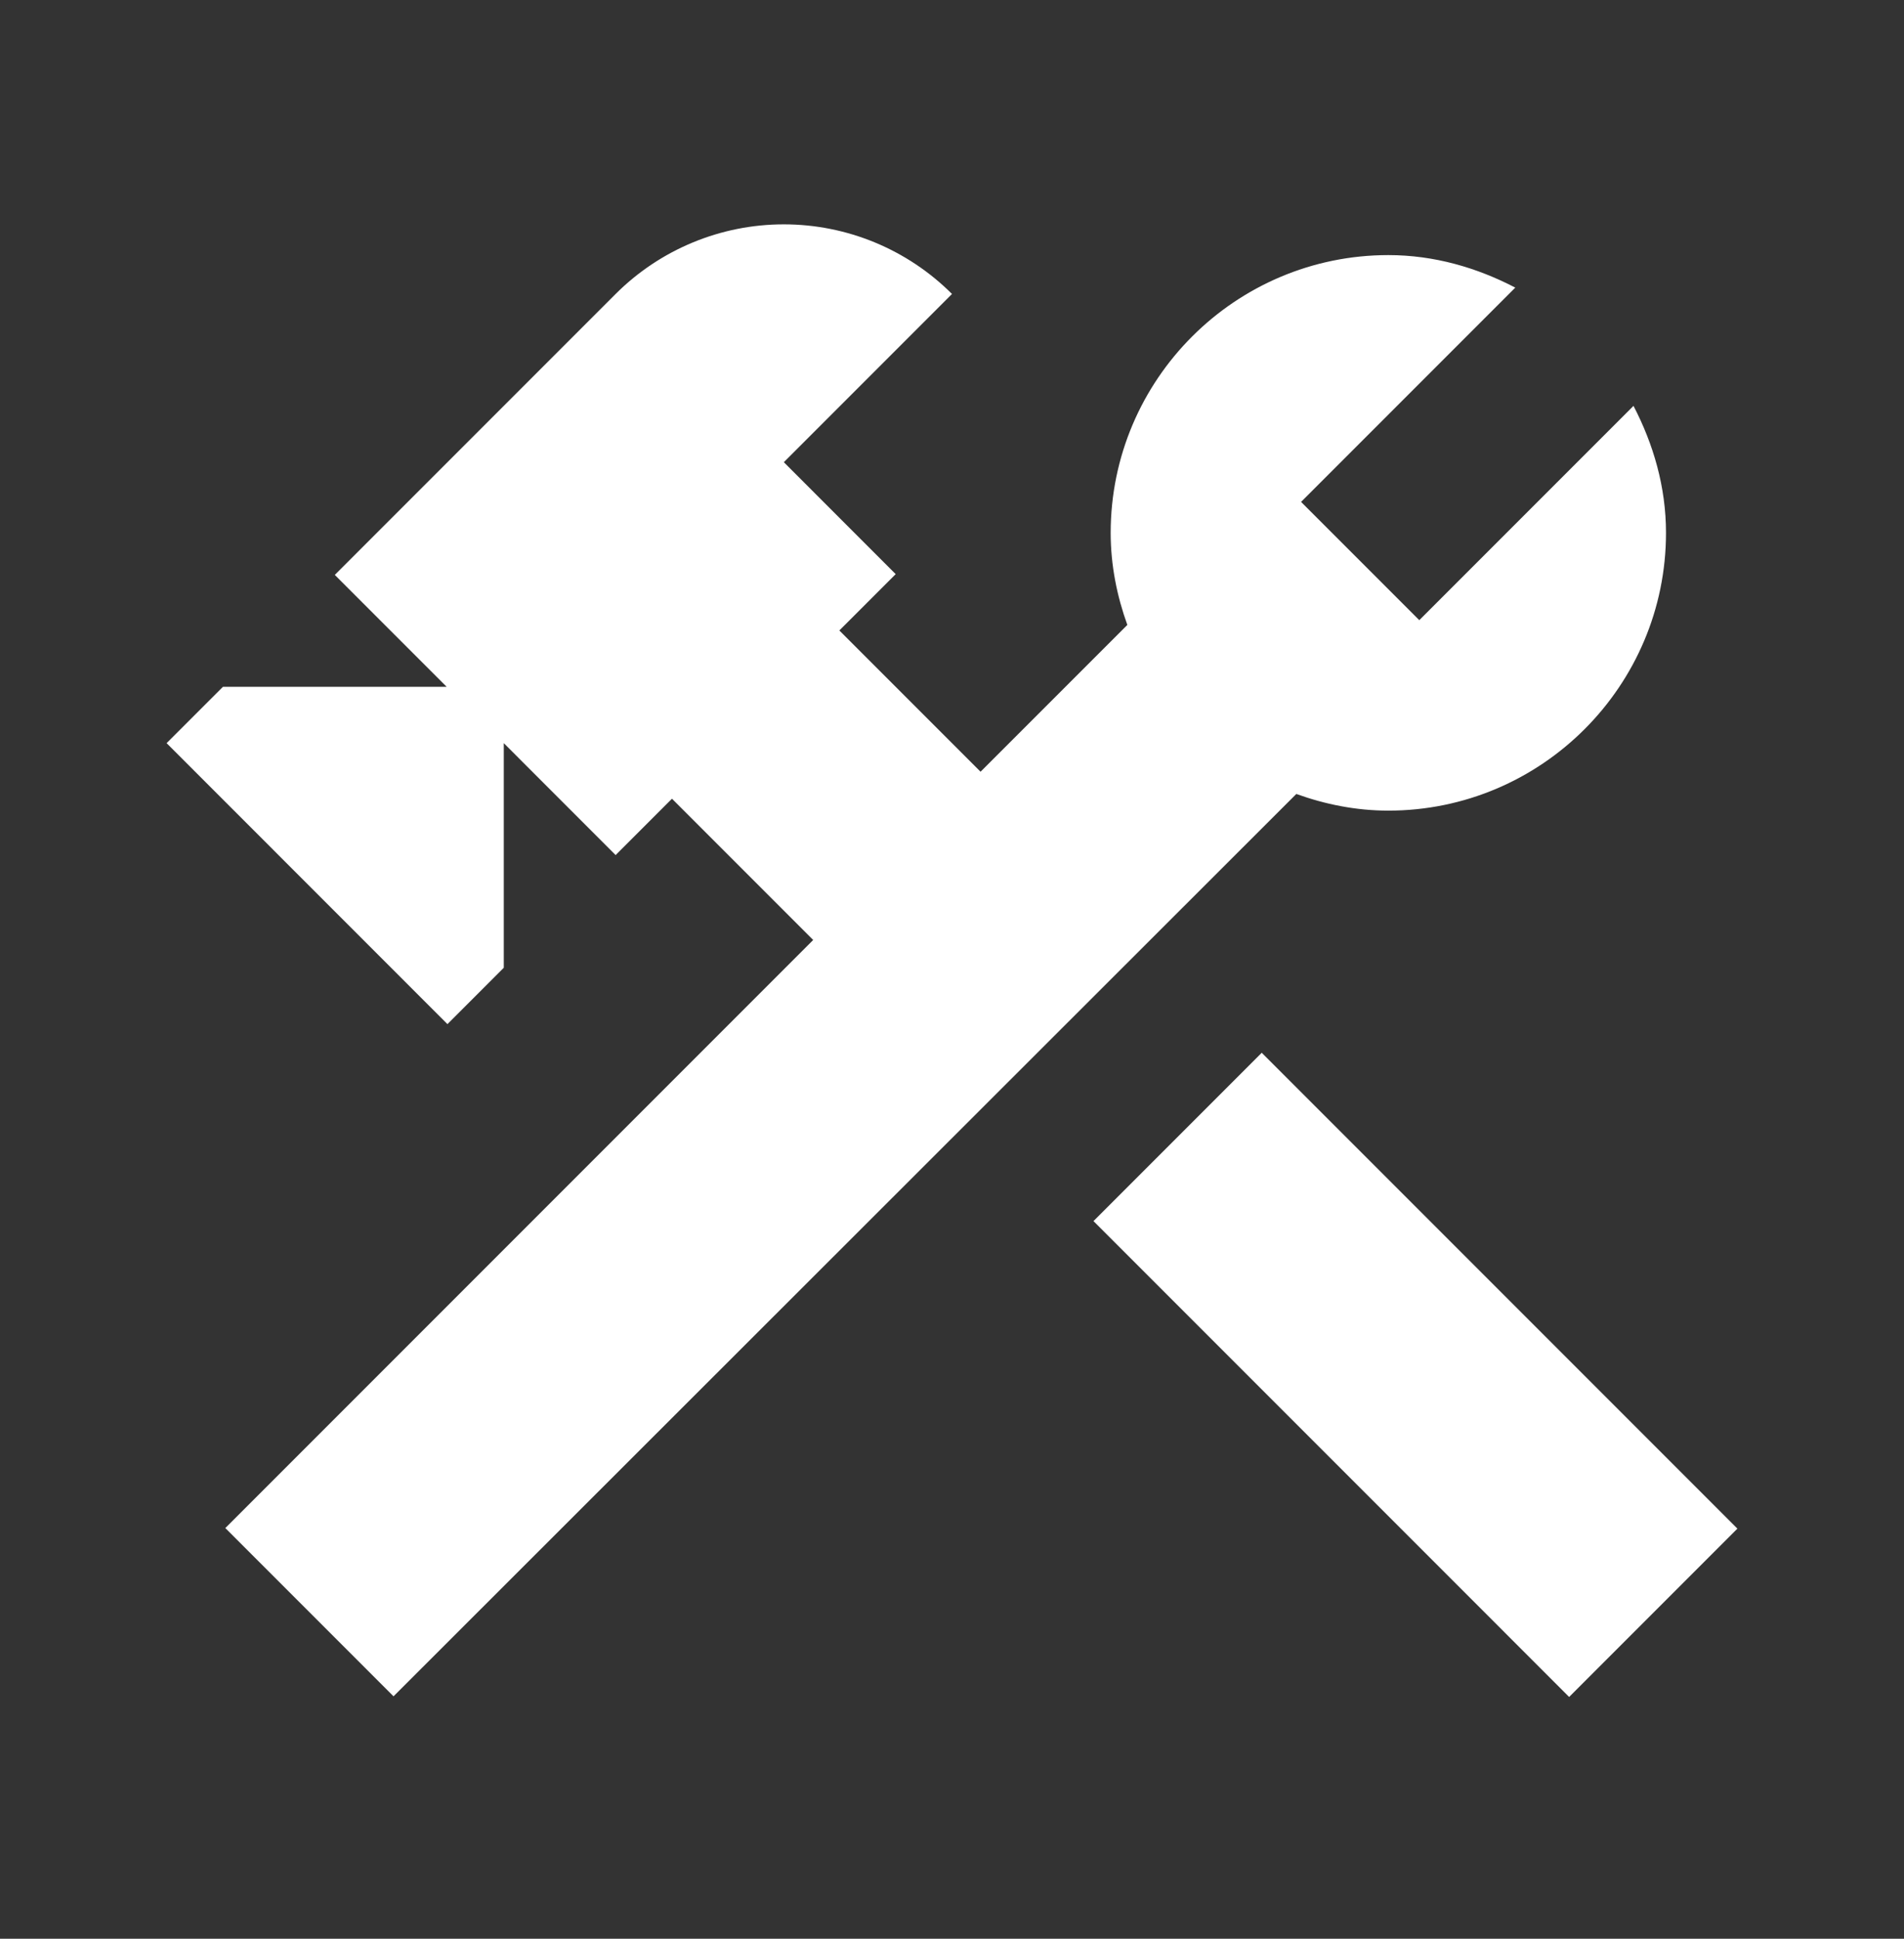 <svg width="56" height="57" viewBox="0 0 56 57" fill="none" xmlns="http://www.w3.org/2000/svg">
<rect x="0" y="0" width="56" height="57" fill="#333333" stroke="none"/>
<path d="M32.161 35.901L37.11 30.952L51.1 44.943L46.151 49.892L32.161 35.901ZM40.834 23.833C45.337 23.833 49 20.169 49 15.666C49 14.313 48.627 13.053 48.044 11.933L41.744 18.233L38.267 14.756L44.567 8.456C43.447 7.873 42.187 7.5 40.834 7.5C36.33 7.5 32.667 11.163 32.667 15.666C32.667 16.623 32.854 17.533 33.157 18.373L28.84 22.689L24.687 18.536L26.344 16.88L23.054 13.589L28 8.643C26.688 7.332 24.909 6.596 23.054 6.596C21.199 6.596 19.42 7.332 18.107 8.643L9.847 16.903L13.137 20.193H6.557L4.9 21.849L13.16 30.11L14.817 28.453V21.849L18.107 25.14L19.764 23.483L23.917 27.636L6.627 44.926L11.574 49.873L38.127 23.343C38.967 23.646 39.877 23.833 40.834 23.833Z" fill="white"/>
</svg>
